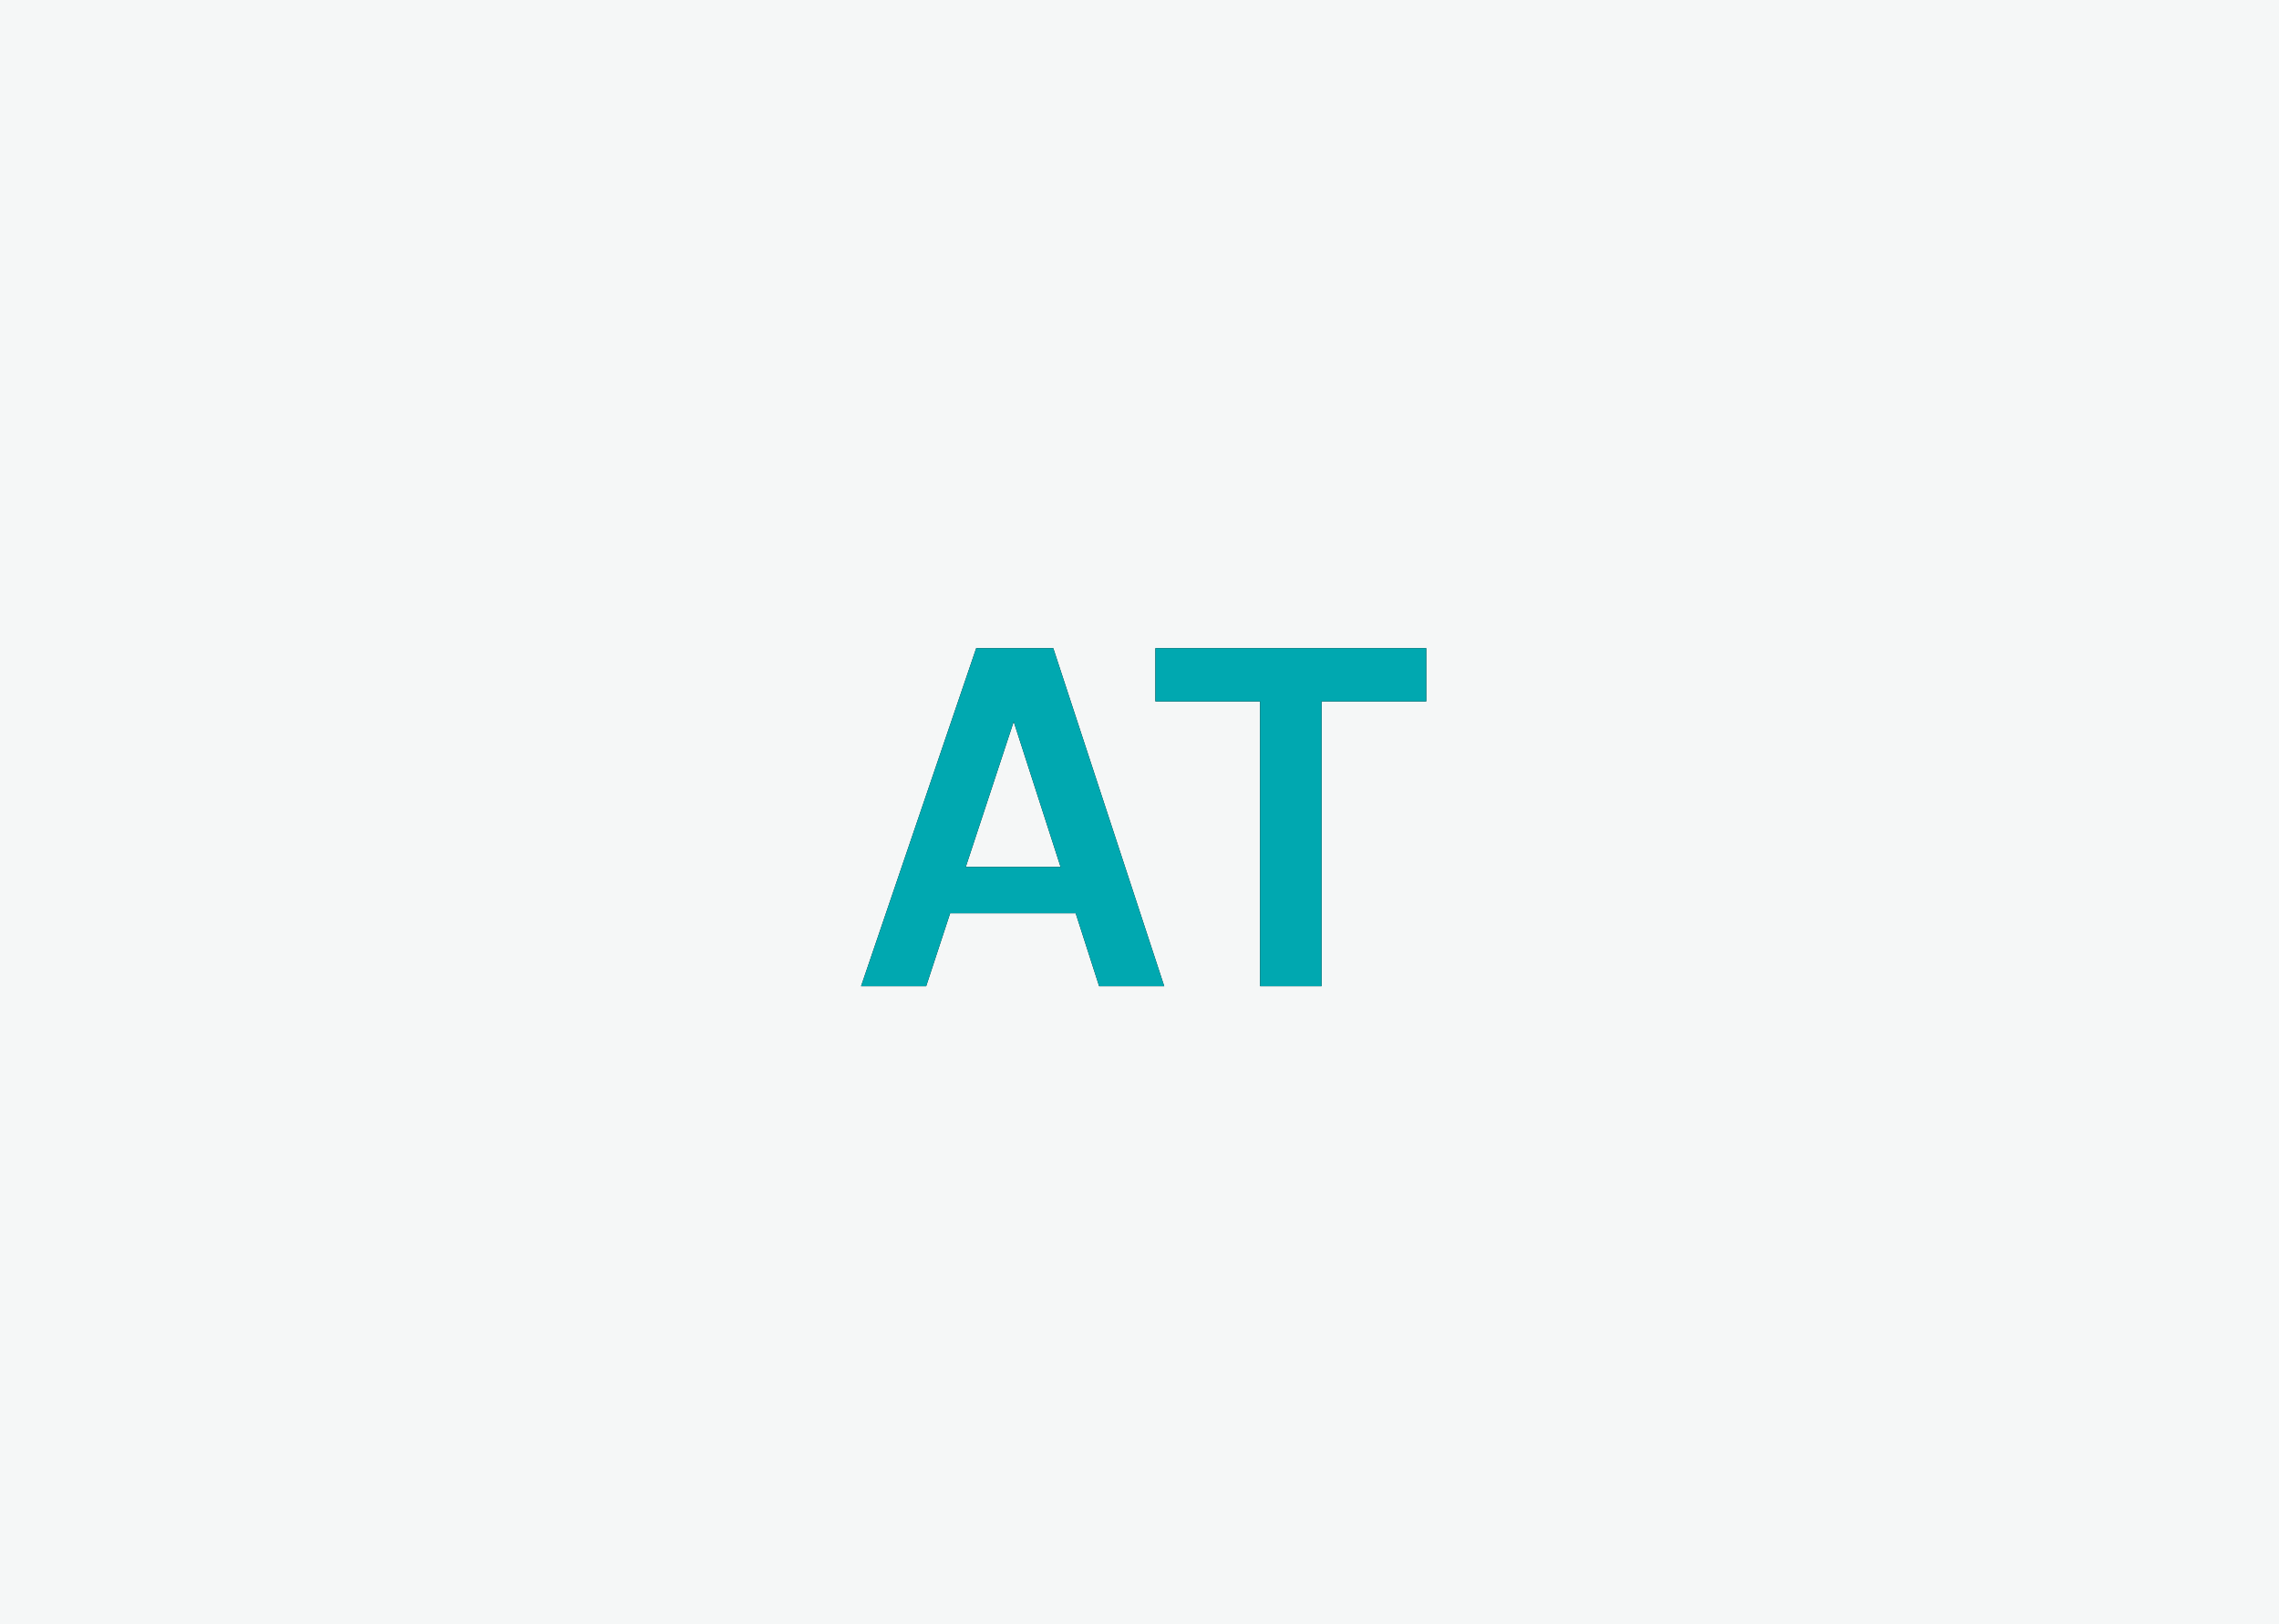 <svg height="499" viewBox="0 0 700 499" width="700" xmlns="http://www.w3.org/2000/svg" xmlns:xlink="http://www.w3.org/1999/xlink"><defs><path id="a" d="m299.84 199.16h23.68l34.08 103.84h-20l-7.2-22.4h-38.56l-7.36 22.4h-20zm-3.2 67.2h29.12l-14.4-44.64zm58.24-67.2h83.2v16.32h-32.16v87.52h-18.88v-87.52h-32.16z"/></defs><g fill="none" fill-rule="nonzero"><path d="m0 0h700v499h-700z" fill="#f5f7f7"/><g><use fill="#000" xlink:href="#a"/><use fill="#00a8b0" xlink:href="#a"/></g></g></svg>